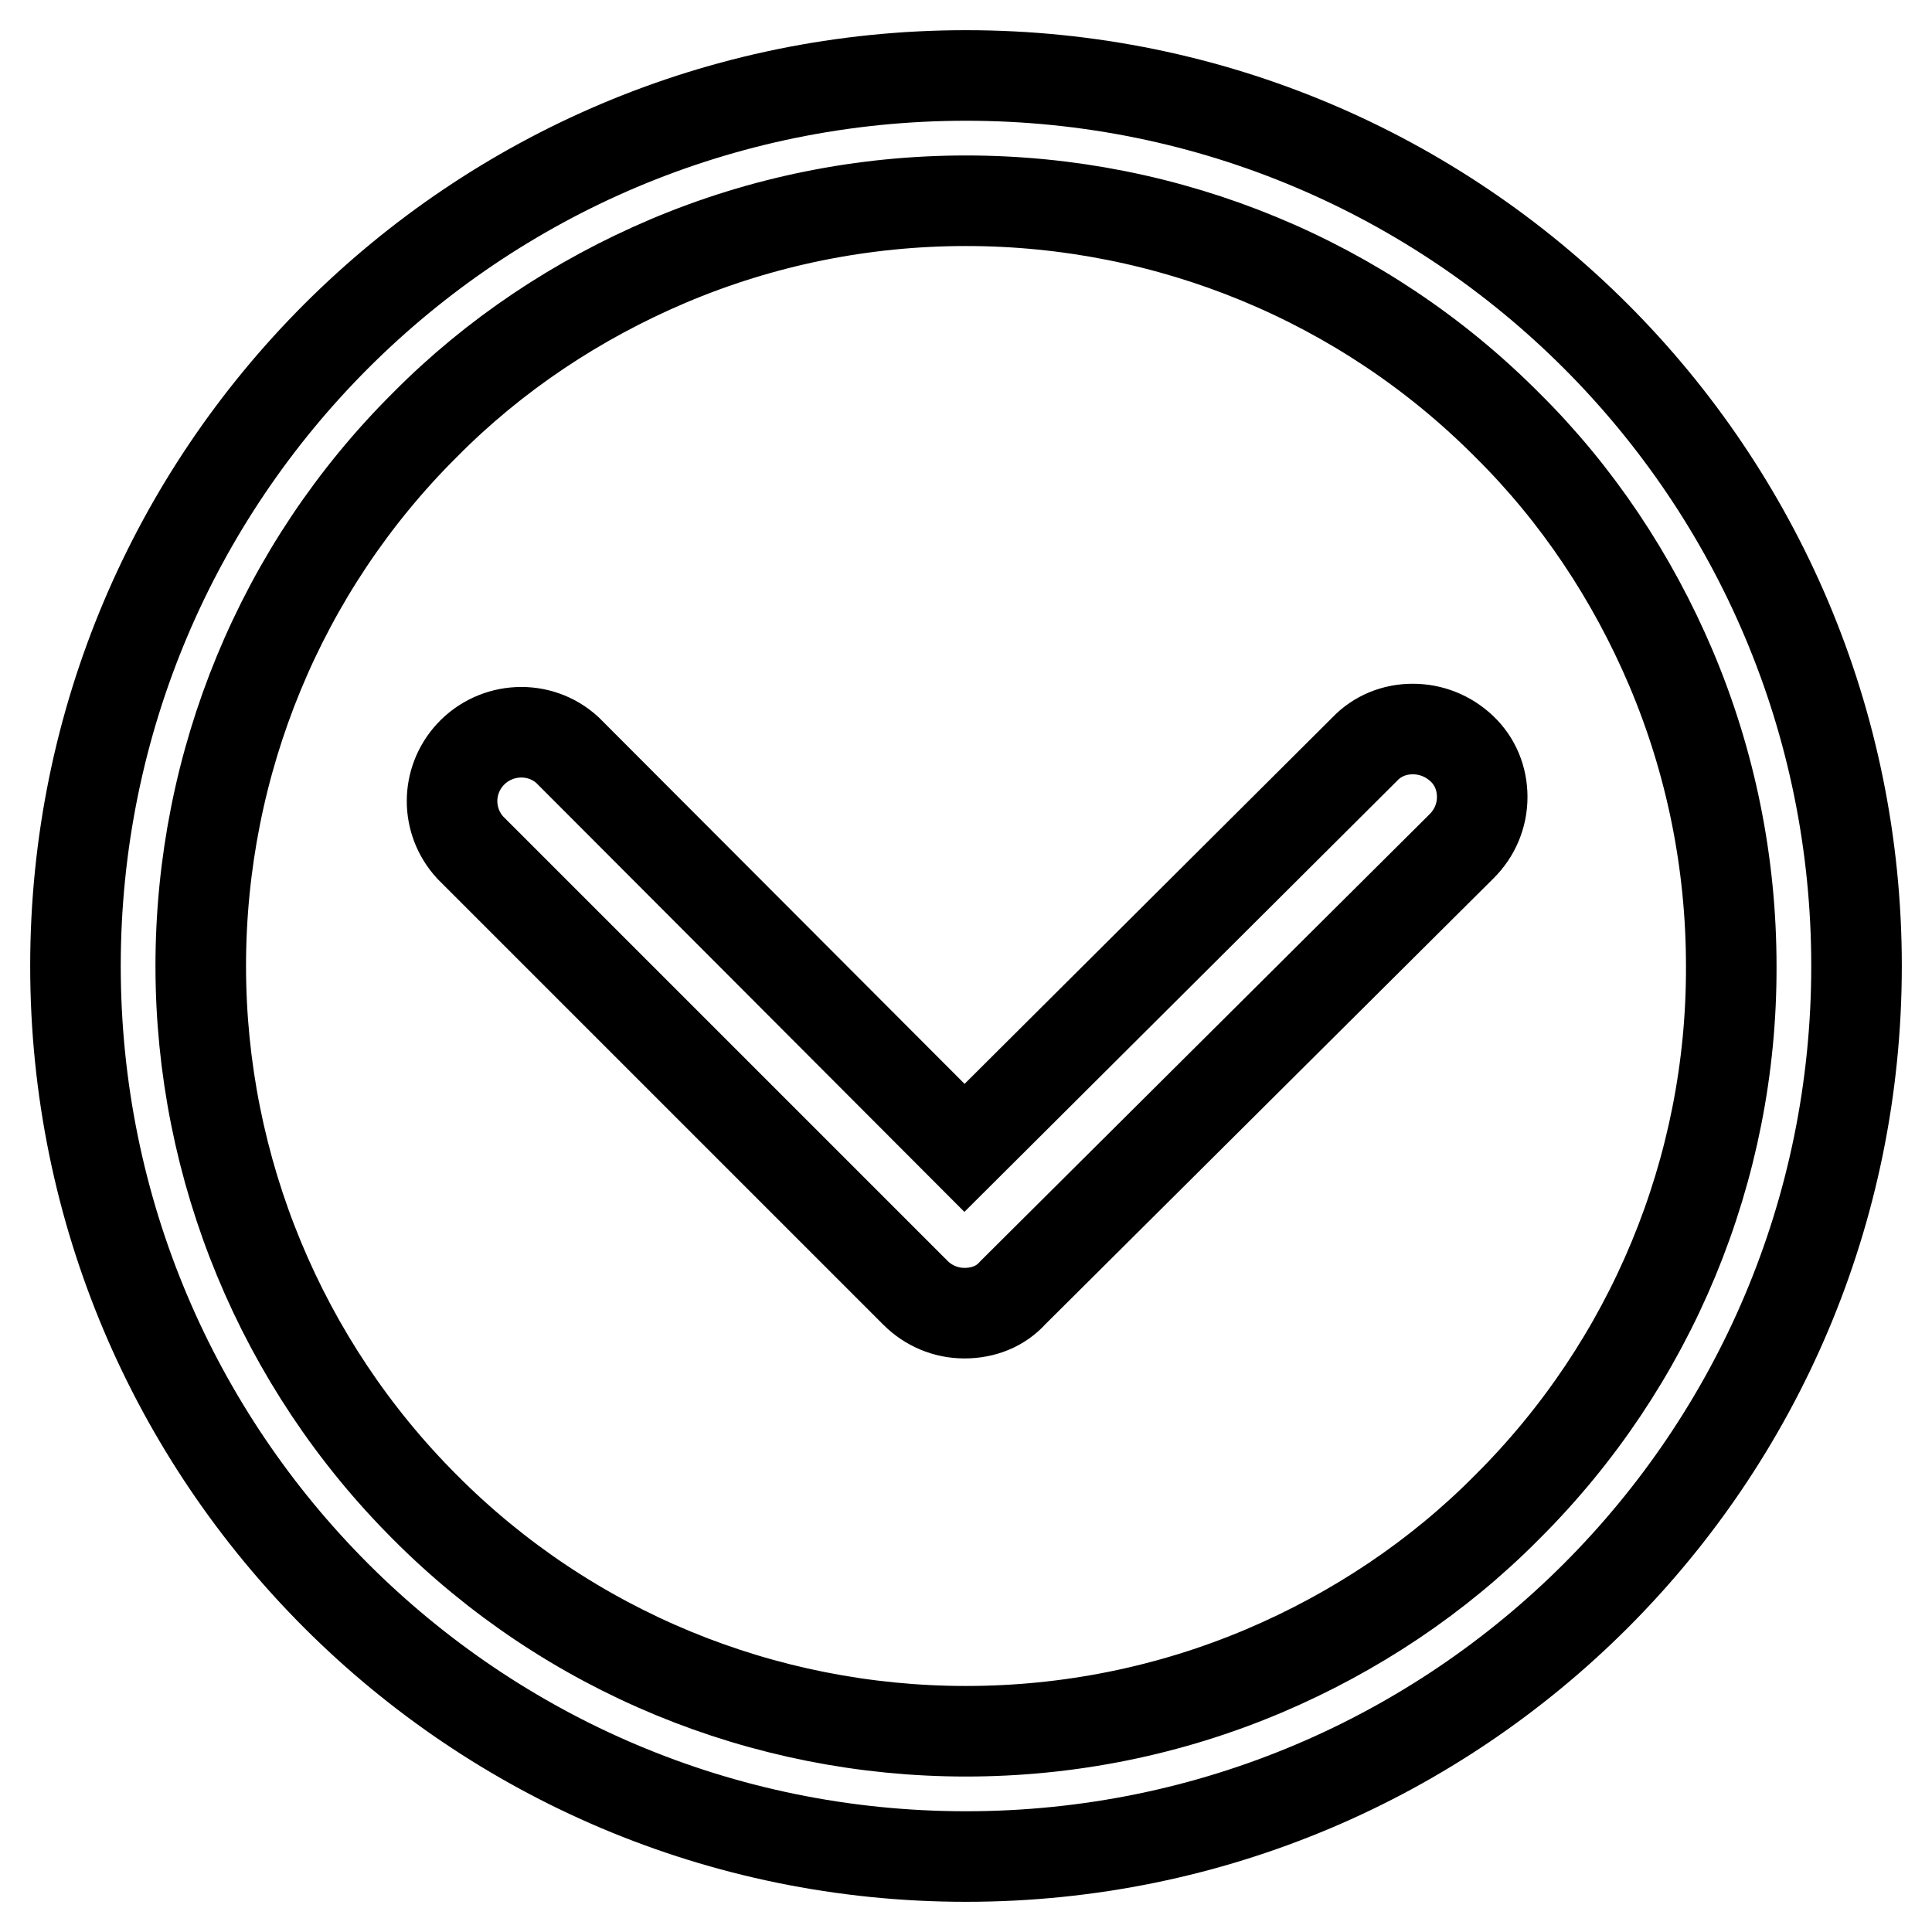 <?xml version="1.0" encoding="utf-8"?>
<!-- Svg Vector Icons : http://www.onlinewebfonts.com/icon -->
<!DOCTYPE svg PUBLIC "-//W3C//DTD SVG 1.1//EN" "http://www.w3.org/Graphics/SVG/1.1/DTD/svg11.dtd">
<svg version="1.1" xmlns="http://www.w3.org/2000/svg" xmlns:xlink="http://www.w3.org/1999/xlink" x="0px" y="0px" viewBox="0 0 256 256" enable-background="new 0 0 256 256" xml:space="preserve">
<g> <path stroke-width="12" fill-opacity="0" stroke="#000000"  d="M128,10C62.8,10,10,62.8,10,128c0,65.2,52.8,118,118,118c65.2,0,118-52.8,118-118C246,62.8,193.2,10,128,10 L128,10z M199.7,199.7c-9.2,9.3-20.2,16.6-32.2,21.7c-12.5,5.3-25.9,8-39.5,8c-26.9,0-52.7-10.6-71.7-29.7 c-19-19-29.7-44.8-29.7-71.7c0-26.9,10.6-52.7,29.7-71.7c9.2-9.3,20.2-16.6,32.2-21.7c12.5-5.3,25.9-8,39.5-8 c26.9,0,52.7,10.6,71.7,29.7c9.3,9.2,16.6,20.2,21.7,32.2c5.3,12.5,8,25.9,8,39.5C229.5,154.9,218.8,180.7,199.7,199.7L199.7,199.7 z M187.2,96.6c-2.4,0-4.7,0.9-6.4,2.7l-53,52.8L75.2,99.4c-3.7-3.4-9.5-3.1-12.9,0.6c-3.2,3.5-3.2,8.8,0,12.3l59,59 c1.7,1.7,4,2.7,6.5,2.7c2.5,0,4.8-0.9,6.4-2.7l59.5-59.2c1.7-1.7,2.7-4,2.7-6.5c0-2.4-0.9-4.7-2.7-6.4 C191.9,97.5,189.6,96.6,187.2,96.6L187.2,96.6z"/></g>
</svg>
